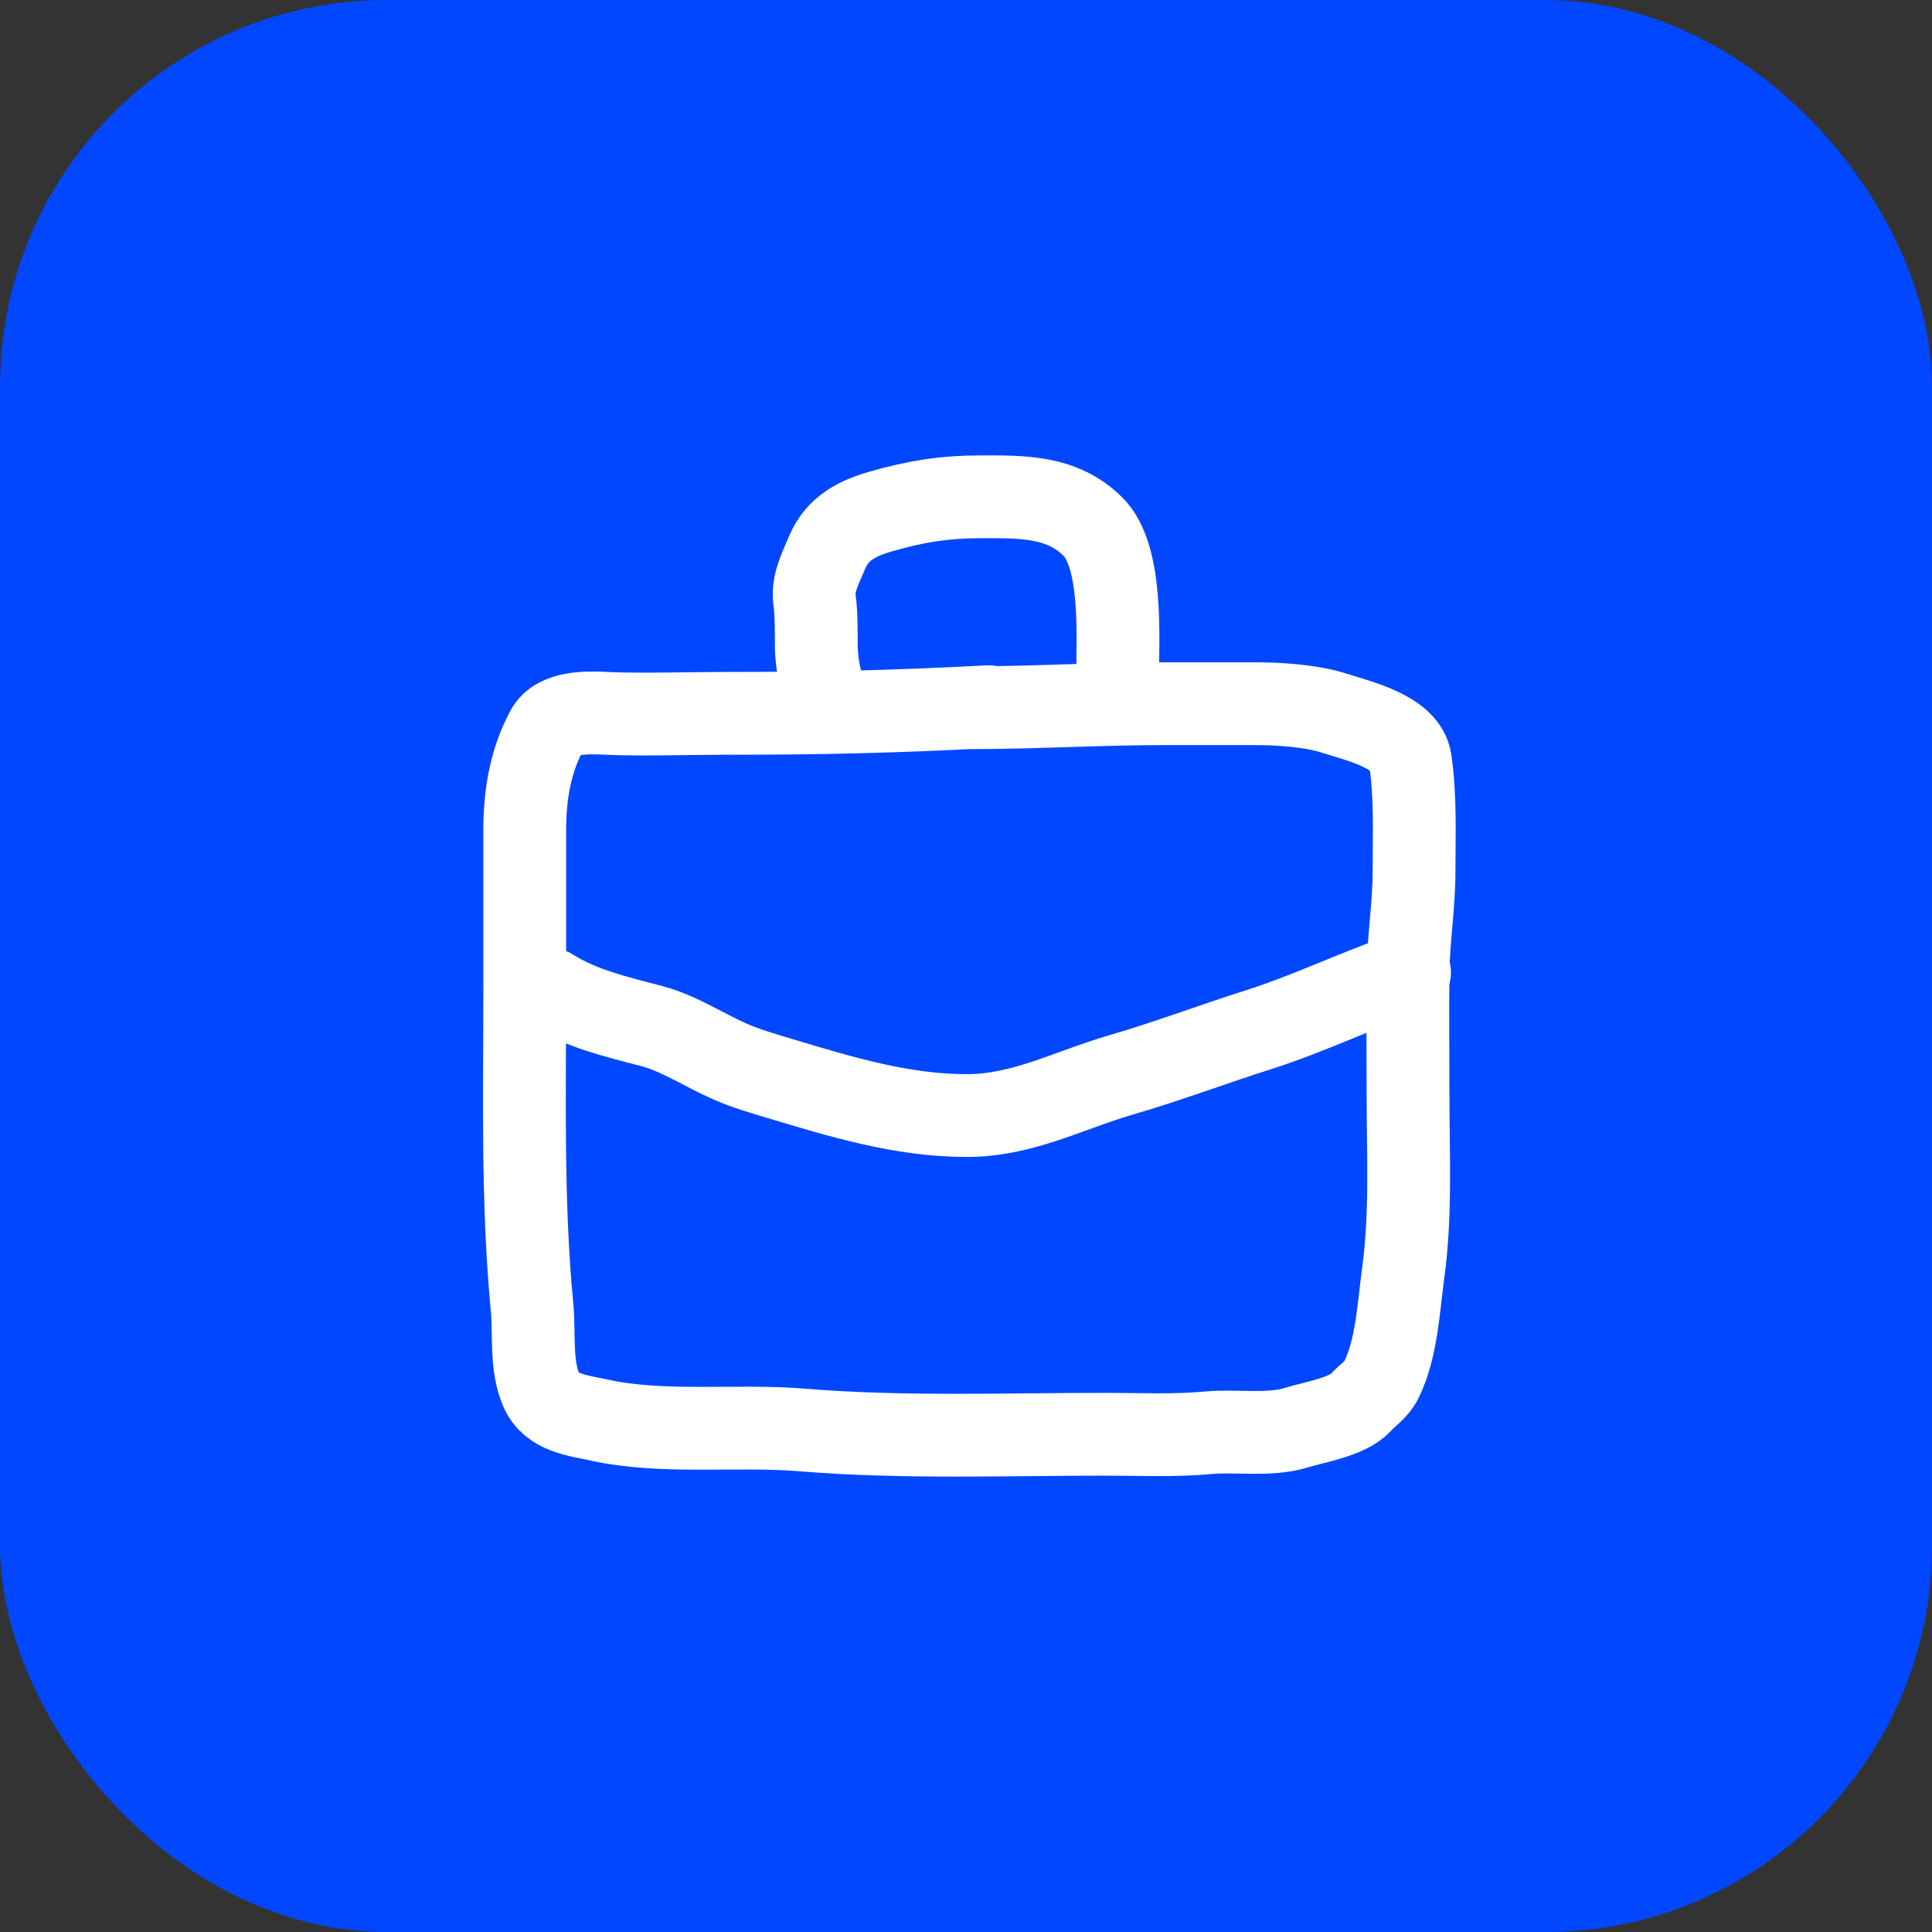 <svg width="70" height="70" viewBox="0 0 70 70" fill="none" xmlns="http://www.w3.org/2000/svg">
<rect x="0" y="0" width="70" height="70" fill="#333333" stroke="none"/>
<rect width="70" height="70" rx="14" fill="#0047FF"/>
<path d="M35.828 25.605C32.343 25.788 29.759 25.846 26.267 25.846C25.063 25.846 23.172 25.903 21.969 25.846C21.327 25.815 20.186 25.767 19.814 26.46C19.209 27.592 19.013 28.812 19.013 30.077C19.013 31.983 19.013 33.89 19.013 35.796C19.013 39.636 18.912 43.551 19.278 47.374C19.37 48.334 19.216 49.483 19.622 50.387C19.984 51.196 20.933 51.281 21.689 51.448C24.026 51.965 26.669 51.614 29.054 51.81C32.702 52.109 36.402 51.966 40.059 51.966C41.294 51.966 42.546 52.026 43.778 51.912C44.81 51.816 45.977 52.034 46.978 51.725C47.623 51.526 48.834 51.332 49.298 50.821C49.578 50.514 49.871 50.365 50.064 49.965C50.611 48.83 50.674 47.341 50.841 46.12C51.132 43.997 51.016 41.828 51.016 39.69C51.016 38.205 50.998 36.72 51.016 35.236C51.031 34.01 51.233 32.808 51.233 31.577C51.233 30.238 51.293 28.887 51.1 27.557C50.949 26.511 49.225 26.125 48.364 25.846C47.508 25.568 46.339 25.496 45.435 25.496C44.366 25.496 43.297 25.496 42.229 25.496C39.806 25.496 37.491 25.643 35.068 25.643" stroke="white" stroke-width="3" stroke-linecap="round"/>
<path d="M29.965 25.558C29.773 24.831 29.576 24.128 29.576 23.372C29.576 22.941 29.578 22.188 29.515 21.762C29.425 21.151 29.719 20.613 29.965 20.023C30.331 19.147 31.045 18.784 31.897 18.537C33.163 18.171 34.222 18 35.536 18C37.013 18 38.478 17.96 39.605 19.087C40.676 20.158 40.495 23.065 40.495 24.448" stroke="white" stroke-width="3" stroke-linecap="round"/>
<path d="M51.072 35.234C49.209 35.848 47.474 36.714 45.6 37.308C43.935 37.837 42.297 38.458 40.623 38.944C38.725 39.495 37.057 40.419 35.024 40.419C32.685 40.419 30.465 39.741 28.238 39.071C27.629 38.888 27.057 38.724 26.475 38.472C25.552 38.071 24.6 37.437 23.629 37.181C22.385 36.854 21.057 36.551 19.966 35.856" stroke="white" stroke-width="3" stroke-linecap="round"/>
</svg>
